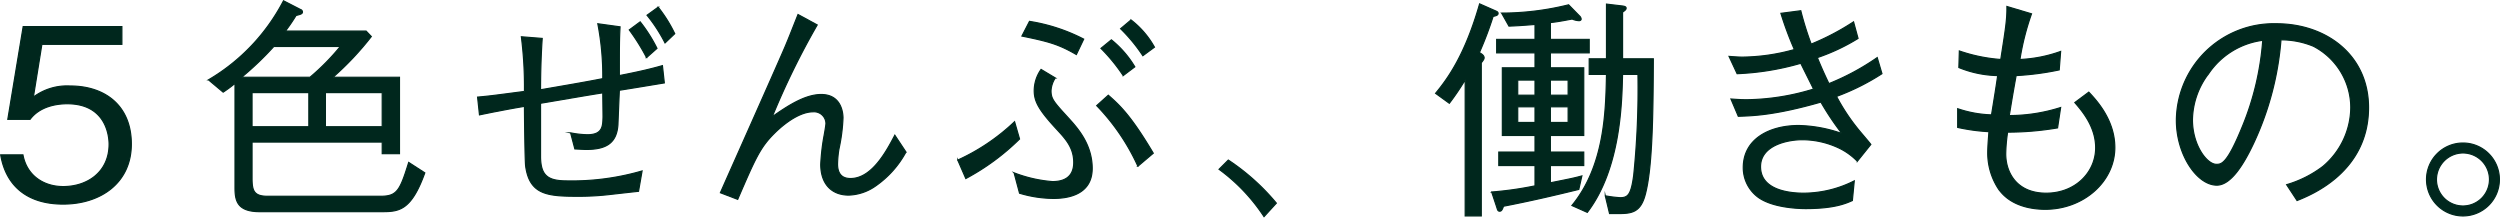 <svg xmlns="http://www.w3.org/2000/svg" width="422.538" height="36.773" viewBox="0 0 422.538 36.773"><defs><style>.cls-1{fill:#00271d;stroke:#00271d;stroke-miterlimit:10;stroke-width:0.2px;}</style></defs><g id="レイヤー_2" data-name="レイヤー 2"><g id="レイヤー_1-2" data-name="レイヤー 1"><path class="cls-1" d="M7.078,7.494l-1.44,8.92a9.513,9.513,0,0,1,6.2-1.88c6,0,10.36,3.4,10.36,9.8,0,6.68-5.32,10.16-11.52,10.16-6.32,0-9.72-3.32-10.56-8.32h3.76c.64,3.48,3.48,5.36,6.8,5.36,4.12,0,7.76-2.48,7.76-7.16,0-1.36-.48-6.84-7.08-6.84-1.8,0-4.64.44-6.28,2.64H1.318l2.6-15.68H20.6v3Z"/><path class="cls-1" d="M61.878,5.254l.88.92a49.846,49.846,0,0,1-6.48,6.88h11.24v12.92H64.6v-1.96h-22v6.12c0,2.12.32,3.04,2.64,3.04H64.317c2.8,0,3.281-.96,4.761-5.72l2.72,1.76c-2.28,6.32-4.32,6.56-7.2,6.56H43.878c-3.92,0-4.16-2-4.16-4.16V14.094a21.4,21.4,0,0,1-2,1.48l-2.48-2.08A33.254,33.254,0,0,0,47.918.134l2.88,1.48a.431.431,0,0,1,.32.4c0,.32-.28.4-1.08.6a30.634,30.634,0,0,1-1.8,2.64Zm-15.6,2.6a52.126,52.126,0,0,1-5.44,5.2H52.4a38.935,38.935,0,0,0,5.121-5.2Zm5.92,13.56v-5.76H42.6v5.76Zm12.4,0v-5.76H55v5.76Z"/><path class="cls-1" d="M104.8,4.534c-.12,2.04-.12,3.56-.12,8.24,3.44-.68,5.16-1.08,7.28-1.68l.32,2.92c-1.2.2-6.52,1.08-7.6,1.24-.04.92-.239,5.64-.239,5.8-.2,3.08-1.921,4.2-5.321,4.2-.52,0-.96-.04-1.96-.08l-.719-2.72a16.224,16.224,0,0,0,2.839.32c2.6,0,2.6-1.48,2.64-3,0-.64-.04-3.52-.04-4.08-1.68.24-9.04,1.52-10.52,1.76v9.08c.04,3.2,1.28,4.04,4.48,4.04a42.345,42.345,0,0,0,12.68-1.68l-.6,3.44c-.8.08-4.32.48-5.04.56a45.155,45.155,0,0,1-4.92.28c-5.24,0-8.44-.12-9.12-5.12-.12-1.04-.2-8.72-.2-10.08-1.159.2-2.159.36-4.6.84-.48.08-2.6.52-3,.6l-.32-3c2.2-.2,2.721-.28,7.92-.96a67.419,67.419,0,0,0-.52-9.24l3.52.28c-.24,3.56-.28,6.88-.28,8.68,3.44-.6,7.28-1.24,10.52-1.88a46.56,46.56,0,0,0-.84-9.28Zm3.4-.84a25.53,25.53,0,0,1,2.84,4.48l-1.76,1.56a34.969,34.969,0,0,0-2.92-4.68Zm3.04-2.48a23.6,23.6,0,0,1,2.8,4.48l-1.64,1.56a25.959,25.959,0,0,0-3.04-4.68Z"/><path class="cls-1" d="M138.118,4.214a128.629,128.629,0,0,0-7.6,15.52c2.56-1.8,5.52-3.76,8.28-3.76,3.56,0,3.681,3.4,3.681,3.96a29.9,29.9,0,0,1-.681,5.24,17.145,17.145,0,0,0-.24,2.56c0,2.2,1.36,2.44,2.2,2.44,3.64,0,6.12-4.72,7.48-7.32l1.88,2.84a16.6,16.6,0,0,1-5.16,5.76,8.315,8.315,0,0,1-4.519,1.52c-2.8,0-4.721-1.8-4.721-5.2a37.011,37.011,0,0,1,.48-4.4c.08-.4.4-2.16.4-2.52a2.015,2.015,0,0,0-2.159-1.96c-2.96,0-6.2,3.28-6.6,3.68-2.359,2.36-3.16,4.16-6.16,11.12l-2.92-1.12c1.681-3.8,9.16-20.56,10.64-24,.72-1.64,1.24-3,2.48-6.12Z"/><path class="cls-1" d="M172.318,23.494a39.11,39.11,0,0,1-9.08,6.68l-1.36-3.12a34.857,34.857,0,0,0,9.6-6.48Zm6.04-10.32a4.3,4.3,0,0,0-.72,2.16c0,1.4.44,1.88,3.08,4.76,1.36,1.52,3.881,4.28,3.881,8.36,0,4.68-4.521,5.08-6.561,5.08a20.218,20.218,0,0,1-5.72-.88l-.92-3.44a22.982,22.982,0,0,0,6.48,1.48c1.52,0,3.6-.44,3.6-3.24,0-2.48-1.361-3.96-2.8-5.52-3.2-3.44-3.88-4.84-3.88-6.64a6.285,6.285,0,0,1,1.16-3.56ZM174,3.614a30.049,30.049,0,0,1,9.16,3l-1.24,2.6c-2.92-1.68-4.479-2.16-9.2-3.12Zm13.32,12.48c2,1.76,3.84,3.48,7.6,9.8l-2.6,2.2a36.211,36.211,0,0,0-6.96-10.24Zm.52-9.36a17.168,17.168,0,0,1,3.96,4.56l-1.96,1.48a29.779,29.779,0,0,0-3.76-4.6Zm3.32-3.36a15.036,15.036,0,0,1,3.96,4.6l-1.96,1.44a27.772,27.772,0,0,0-3.76-4.56Z"/><path class="cls-1" d="M207.6,27.054a37.315,37.315,0,0,1,8.12,7.28l-2.08,2.28a30.838,30.838,0,0,0-7.6-8Z"/><path class="cls-1" d="M252.358,2.774a61.009,61.009,0,0,1-2.32,6.12c.28.16.8.44.8.88,0,.24-.239.52-.48.84v25.88h-2.72v-23a43.007,43.007,0,0,1-2.68,3.96l-2.32-1.68c2.04-2.48,4.961-6.44,7.44-15.12l2.72,1.2c.16.08.4.16.4.4C253.2,2.574,252.878,2.654,252.358,2.774Zm9.68,6.16v2.52h5.64v11.44h-5.64v2.8h5.64v2.28h-5.64v2.92c3.6-.72,4-.8,5.32-1.16l-.52,2.28c-4.56,1.12-8.4,2-12.72,2.84-.2.52-.32.84-.639.84s-.361-.2-.521-.72l-.84-2.52a59.025,59.025,0,0,0,7.321-1.04v-3.44h-6.121v-2.28h6.121v-2.8h-5.521V11.454h5.521V8.934h-6.481V6.654h6.481V4.134c-2.521.2-3.361.24-4.4.28l-1.24-2.2a46.905,46.905,0,0,0,11.32-1.4l1.84,1.88a.836.836,0,0,1,.28.52c0,.2-.2.28-.36.28a3.168,3.168,0,0,1-1.16-.28c-1.68.32-2.56.48-3.68.6v2.84H268.6v2.28Zm-2.6,4.6h-2.92v2.56h2.92Zm0,4.52h-2.92v2.64h2.92Zm5.6-4.52h-3v2.56h3Zm0,4.52h-3v2.64h3Zm13,14.96c-.8,2.88-2.28,3.08-4.479,3.08h-1.521l-.72-3a19.68,19.68,0,0,0,2.52.32c1.32,0,1.84-.52,2.28-3.76a144.223,144.223,0,0,0,.72-17.08h-2.6c-.12,4.84-.32,15.92-5.96,23.32l-2.6-1.16c5.56-6.76,5.72-16,5.841-22.16H268.6V9.934h2.92V.694l2.719.32c.2.04.6.08.6.36s-.279.44-.6.68v7.88h5.2C279.4,19.014,279.318,28.454,278.038,33.014Z"/><path class="cls-1" d="M304.358,1.814a52.973,52.973,0,0,0,1.76,5.64,41.742,41.742,0,0,0,7.16-3.76l.76,2.8a33.493,33.493,0,0,1-6.88,3.24c.6,1.48,1.24,2.92,1.96,4.4a41.2,41.2,0,0,0,8.16-4.4l.8,2.72a38.7,38.7,0,0,1-7.68,3.84,33.41,33.41,0,0,0,3.48,5.32c.36.48,2.04,2.4,2.32,2.8l-2.28,2.84a10.875,10.875,0,0,0-3.12-2.24,14.574,14.574,0,0,0-6.2-1.4c-2.44,0-7.04.92-7.04,4.56,0,4.04,5.04,4.48,7.32,4.48a19.125,19.125,0,0,0,8.52-2.08l-.32,3.32c-1.16.52-3.12,1.36-7.88,1.36-1.64,0-6.16-.24-8.4-2.2a6.208,6.208,0,0,1-2.16-4.72c0-4.88,4.48-7.12,9.36-7.12a23.26,23.26,0,0,1,7.32,1.36,46.651,46.651,0,0,1-3.56-5.32c-7.8,2.24-11.56,2.32-13.96,2.4l-1.24-2.92c1.56.12,2.16.12,2.76.12a39.541,39.541,0,0,0,11.2-1.8c-.32-.68-1.88-3.76-2.16-4.36a44.8,44.8,0,0,1-10.76,1.76l-1.36-2.92c1.16.08,1.68.12,2.28.12a33.417,33.417,0,0,0,8.76-1.28A58.528,58.528,0,0,1,301,2.254Z"/><path class="cls-1" d="M343.358,2.334a42.85,42.85,0,0,0-1.96,7.72,23.291,23.291,0,0,0,6.88-1.36l-.24,3.12a47.319,47.319,0,0,1-7.28.96c-.68,3.72-.84,4.84-1.16,6.76a28.682,28.682,0,0,0,8.68-1.36l-.52,3.44a50.461,50.461,0,0,1-8.44.72,27.371,27.371,0,0,0-.32,3.68c0,3.04,1.76,6.64,6.84,6.64,4.92,0,8.36-3.52,8.36-7.68,0-3.56-2.28-6.2-3.52-7.64l2.36-1.76c1.32,1.4,4.4,4.72,4.4,9.36,0,5.76-5.28,10.44-11.76,10.44-2.32,0-5.96-.56-7.96-3.52a11.1,11.1,0,0,1-1.76-5.92c0-1.4.16-2.96.2-3.68a32.135,32.135,0,0,1-5.28-.72v-3.16a19.428,19.428,0,0,0,5.72,1.04c.32-1.96.88-5.4,1.04-6.64a18.29,18.29,0,0,1-6.56-1.36l.08-2.8a27.565,27.565,0,0,0,7,1.44c.76-4.88,1.08-6.72,1.04-8.96Z"/><path class="cls-1" d="M386.478,31.214a18.918,18.918,0,0,0,6.12-3.08,13.138,13.138,0,0,0,4.719-9.96A11.7,11.7,0,0,0,391,7.814a14.218,14.218,0,0,0-5.48-1.08,50.578,50.578,0,0,1-4.64,17.52c-1.68,3.56-3.84,7.04-6.2,7.04-3.361,0-6.84-5.16-6.84-10.96a16.472,16.472,0,0,1,16.92-16.32c8.4,0,15.559,5.28,15.559,14.16,0,10.88-9.679,14.76-12.08,15.72Zm-13.161-18.8a13.144,13.144,0,0,0-2.759,7.84c0,4.28,2.44,7.52,4.04,7.52.84,0,1.8,0,4.4-6.4a47.273,47.273,0,0,0,3.44-14.56A13.055,13.055,0,0,0,373.317,12.414Z"/><path class="cls-1" d="M422.438,30.334a6.16,6.16,0,1,1-6.161-6.16A6.155,6.155,0,0,1,422.438,30.334Zm-10.64,0a4.48,4.48,0,1,0,4.479-4.48A4.5,4.5,0,0,0,411.8,30.334Z"/></g></g></svg>